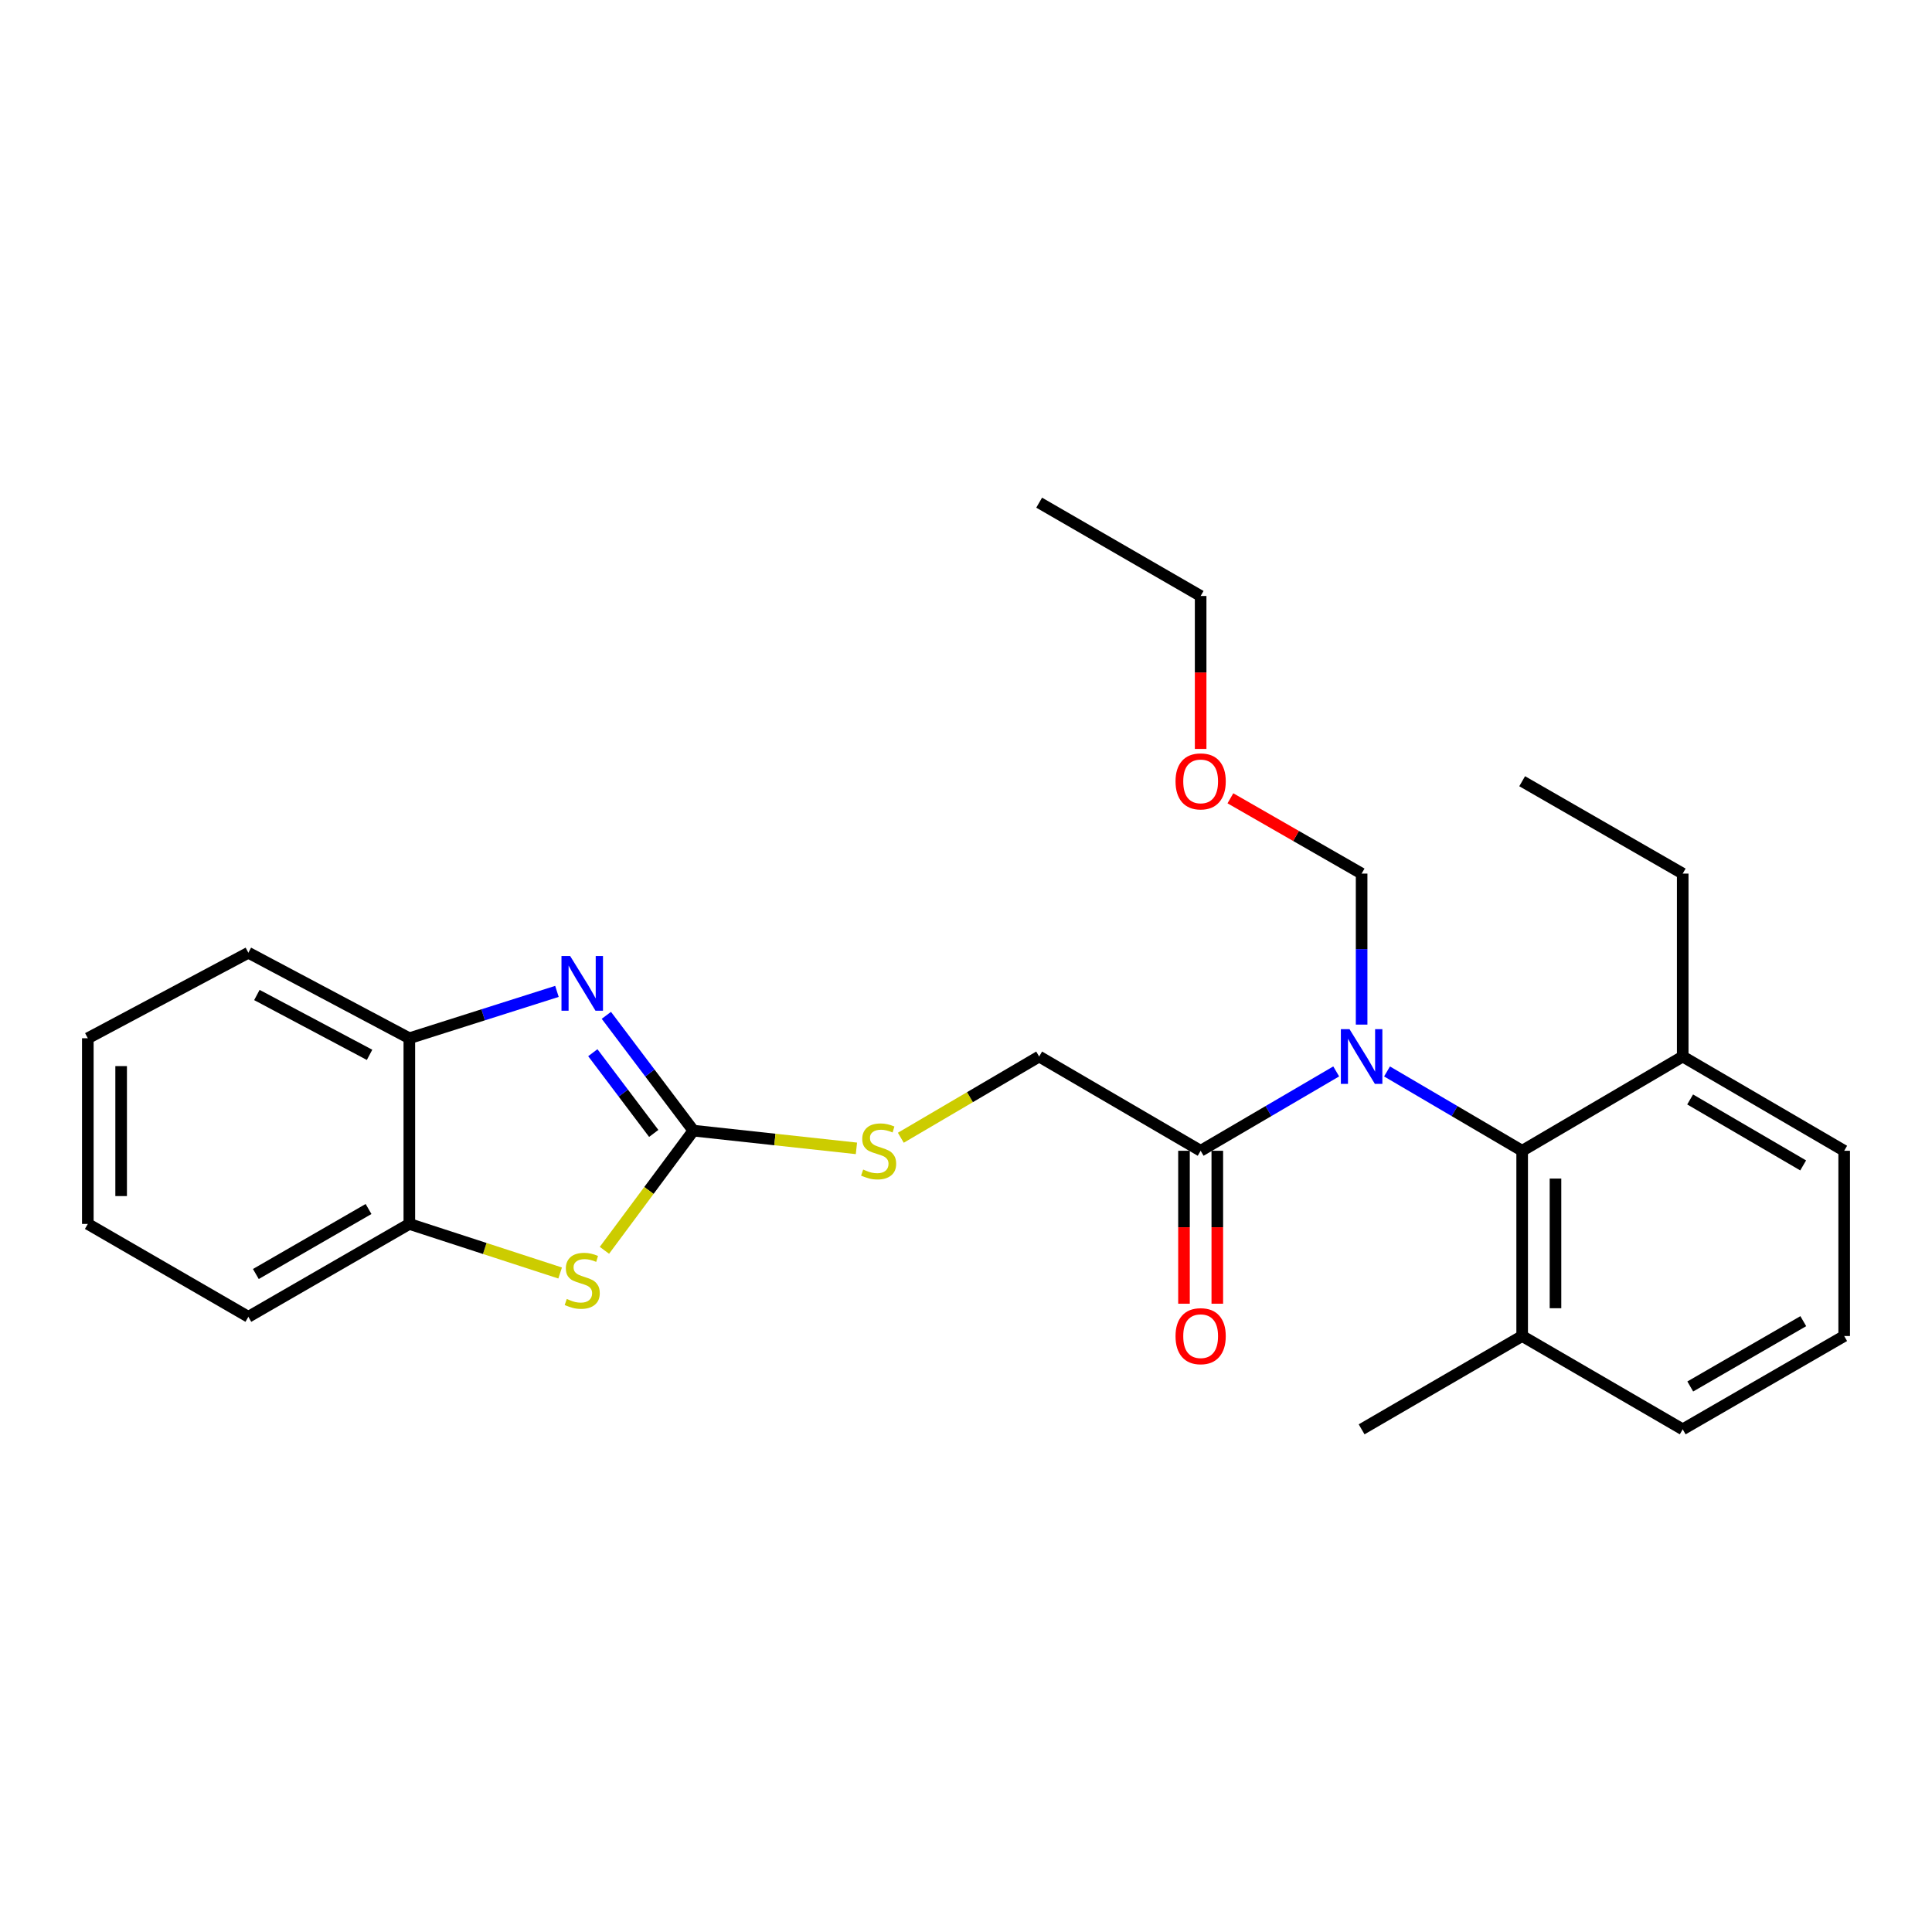 <?xml version='1.0' encoding='iso-8859-1'?>
<svg version='1.1' baseProfile='full'
              xmlns='http://www.w3.org/2000/svg'
                      xmlns:rdkit='http://www.rdkit.org/xml'
                      xmlns:xlink='http://www.w3.org/1999/xlink'
                  xml:space='preserve'
width='1000px' height='1000px' viewBox='0 0 1000 1000'>
<!-- END OF HEADER -->
<rect style='opacity:1.0;fill:#FFFFFF;stroke:none' width='1000' height='1000' x='0' y='0'> </rect>
<path class='bond-0' d='M 358.897,585.216 L 336.374,555.375' style='fill:none;fill-rule:evenodd;stroke:#000000;stroke-width:6px;stroke-linecap:butt;stroke-linejoin:miter;stroke-opacity:1' />
<path class='bond-0' d='M 336.374,555.375 L 313.851,525.535' style='fill:none;fill-rule:evenodd;stroke:#0000FF;stroke-width:6px;stroke-linecap:butt;stroke-linejoin:miter;stroke-opacity:1' />
<path class='bond-0' d='M 338.374,586.654 L 322.608,565.765' style='fill:none;fill-rule:evenodd;stroke:#000000;stroke-width:6px;stroke-linecap:butt;stroke-linejoin:miter;stroke-opacity:1' />
<path class='bond-0' d='M 322.608,565.765 L 306.842,544.877' style='fill:none;fill-rule:evenodd;stroke:#0000FF;stroke-width:6px;stroke-linecap:butt;stroke-linejoin:miter;stroke-opacity:1' />
<path class='bond-2' d='M 358.897,585.216 L 335.874,616.189' style='fill:none;fill-rule:evenodd;stroke:#000000;stroke-width:6px;stroke-linecap:butt;stroke-linejoin:miter;stroke-opacity:1' />
<path class='bond-2' d='M 335.874,616.189 L 312.852,647.163' style='fill:none;fill-rule:evenodd;stroke:#CCCC00;stroke-width:6px;stroke-linecap:butt;stroke-linejoin:miter;stroke-opacity:1' />
<path class='bond-7' d='M 358.897,585.216 L 401.091,589.803' style='fill:none;fill-rule:evenodd;stroke:#000000;stroke-width:6px;stroke-linecap:butt;stroke-linejoin:miter;stroke-opacity:1' />
<path class='bond-7' d='M 401.091,589.803 L 443.285,594.391' style='fill:none;fill-rule:evenodd;stroke:#CCCC00;stroke-width:6px;stroke-linecap:butt;stroke-linejoin:miter;stroke-opacity:1' />
<path class='bond-5' d='M 288.274,513.142 L 250.073,525.269' style='fill:none;fill-rule:evenodd;stroke:#0000FF;stroke-width:6px;stroke-linecap:butt;stroke-linejoin:miter;stroke-opacity:1' />
<path class='bond-5' d='M 250.073,525.269 L 211.872,537.396' style='fill:none;fill-rule:evenodd;stroke:#000000;stroke-width:6px;stroke-linecap:butt;stroke-linejoin:miter;stroke-opacity:1' />
<path class='bond-1' d='M 691.617,554.563 L 656.535,575.102' style='fill:none;fill-rule:evenodd;stroke:#0000FF;stroke-width:6px;stroke-linecap:butt;stroke-linejoin:miter;stroke-opacity:1' />
<path class='bond-1' d='M 656.535,575.102 L 621.452,595.64' style='fill:none;fill-rule:evenodd;stroke:#000000;stroke-width:6px;stroke-linecap:butt;stroke-linejoin:miter;stroke-opacity:1' />
<path class='bond-3' d='M 717.92,554.58 L 752.895,575.11' style='fill:none;fill-rule:evenodd;stroke:#0000FF;stroke-width:6px;stroke-linecap:butt;stroke-linejoin:miter;stroke-opacity:1' />
<path class='bond-3' d='M 752.895,575.11 L 787.87,595.64' style='fill:none;fill-rule:evenodd;stroke:#000000;stroke-width:6px;stroke-linecap:butt;stroke-linejoin:miter;stroke-opacity:1' />
<path class='bond-12' d='M 704.771,530.335 L 704.771,491.252' style='fill:none;fill-rule:evenodd;stroke:#0000FF;stroke-width:6px;stroke-linecap:butt;stroke-linejoin:miter;stroke-opacity:1' />
<path class='bond-12' d='M 704.771,491.252 L 704.771,452.17' style='fill:none;fill-rule:evenodd;stroke:#000000;stroke-width:6px;stroke-linecap:butt;stroke-linejoin:miter;stroke-opacity:1' />
<path class='bond-6' d='M 289.928,658.903 L 250.9,646.204' style='fill:none;fill-rule:evenodd;stroke:#CCCC00;stroke-width:6px;stroke-linecap:butt;stroke-linejoin:miter;stroke-opacity:1' />
<path class='bond-6' d='M 250.9,646.204 L 211.872,633.506' style='fill:none;fill-rule:evenodd;stroke:#000000;stroke-width:6px;stroke-linecap:butt;stroke-linejoin:miter;stroke-opacity:1' />
<path class='bond-10' d='M 787.87,595.64 L 787.87,691.52' style='fill:none;fill-rule:evenodd;stroke:#000000;stroke-width:6px;stroke-linecap:butt;stroke-linejoin:miter;stroke-opacity:1' />
<path class='bond-10' d='M 805.116,610.022 L 805.116,677.138' style='fill:none;fill-rule:evenodd;stroke:#000000;stroke-width:6px;stroke-linecap:butt;stroke-linejoin:miter;stroke-opacity:1' />
<path class='bond-11' d='M 787.87,595.64 L 870.968,546.862' style='fill:none;fill-rule:evenodd;stroke:#000000;stroke-width:6px;stroke-linecap:butt;stroke-linejoin:miter;stroke-opacity:1' />
<path class='bond-4' d='M 621.452,595.64 L 537.865,546.862' style='fill:none;fill-rule:evenodd;stroke:#000000;stroke-width:6px;stroke-linecap:butt;stroke-linejoin:miter;stroke-opacity:1' />
<path class='bond-9' d='M 612.829,595.64 L 612.829,635.222' style='fill:none;fill-rule:evenodd;stroke:#000000;stroke-width:6px;stroke-linecap:butt;stroke-linejoin:miter;stroke-opacity:1' />
<path class='bond-9' d='M 612.829,635.222 L 612.829,674.803' style='fill:none;fill-rule:evenodd;stroke:#FF0000;stroke-width:6px;stroke-linecap:butt;stroke-linejoin:miter;stroke-opacity:1' />
<path class='bond-9' d='M 630.075,595.64 L 630.075,635.222' style='fill:none;fill-rule:evenodd;stroke:#000000;stroke-width:6px;stroke-linecap:butt;stroke-linejoin:miter;stroke-opacity:1' />
<path class='bond-9' d='M 630.075,635.222 L 630.075,674.803' style='fill:none;fill-rule:evenodd;stroke:#FF0000;stroke-width:6px;stroke-linecap:butt;stroke-linejoin:miter;stroke-opacity:1' />
<path class='bond-15' d='M 211.872,537.396 L 128.553,493.14' style='fill:none;fill-rule:evenodd;stroke:#000000;stroke-width:6px;stroke-linecap:butt;stroke-linejoin:miter;stroke-opacity:1' />
<path class='bond-15' d='M 191.284,545.988 L 132.961,515.009' style='fill:none;fill-rule:evenodd;stroke:#000000;stroke-width:6px;stroke-linecap:butt;stroke-linejoin:miter;stroke-opacity:1' />
<path class='bond-26' d='M 211.872,537.396 L 211.872,633.506' style='fill:none;fill-rule:evenodd;stroke:#000000;stroke-width:6px;stroke-linecap:butt;stroke-linejoin:miter;stroke-opacity:1' />
<path class='bond-16' d='M 211.872,633.506 L 128.553,681.575' style='fill:none;fill-rule:evenodd;stroke:#000000;stroke-width:6px;stroke-linecap:butt;stroke-linejoin:miter;stroke-opacity:1' />
<path class='bond-16' d='M 190.755,625.777 L 132.432,659.426' style='fill:none;fill-rule:evenodd;stroke:#000000;stroke-width:6px;stroke-linecap:butt;stroke-linejoin:miter;stroke-opacity:1' />
<path class='bond-8' d='M 466.265,588.896 L 502.065,567.879' style='fill:none;fill-rule:evenodd;stroke:#CCCC00;stroke-width:6px;stroke-linecap:butt;stroke-linejoin:miter;stroke-opacity:1' />
<path class='bond-8' d='M 502.065,567.879 L 537.865,546.862' style='fill:none;fill-rule:evenodd;stroke:#000000;stroke-width:6px;stroke-linecap:butt;stroke-linejoin:miter;stroke-opacity:1' />
<path class='bond-17' d='M 787.87,691.52 L 870.968,739.819' style='fill:none;fill-rule:evenodd;stroke:#000000;stroke-width:6px;stroke-linecap:butt;stroke-linejoin:miter;stroke-opacity:1' />
<path class='bond-20' d='M 787.87,691.52 L 704.771,739.819' style='fill:none;fill-rule:evenodd;stroke:#000000;stroke-width:6px;stroke-linecap:butt;stroke-linejoin:miter;stroke-opacity:1' />
<path class='bond-18' d='M 870.968,546.862 L 954.545,595.64' style='fill:none;fill-rule:evenodd;stroke:#000000;stroke-width:6px;stroke-linecap:butt;stroke-linejoin:miter;stroke-opacity:1' />
<path class='bond-18' d='M 874.811,569.074 L 933.316,603.219' style='fill:none;fill-rule:evenodd;stroke:#000000;stroke-width:6px;stroke-linecap:butt;stroke-linejoin:miter;stroke-opacity:1' />
<path class='bond-19' d='M 870.968,546.862 L 870.968,452.17' style='fill:none;fill-rule:evenodd;stroke:#000000;stroke-width:6px;stroke-linecap:butt;stroke-linejoin:miter;stroke-opacity:1' />
<path class='bond-13' d='M 704.771,452.17 L 670.812,432.684' style='fill:none;fill-rule:evenodd;stroke:#000000;stroke-width:6px;stroke-linecap:butt;stroke-linejoin:miter;stroke-opacity:1' />
<path class='bond-13' d='M 670.812,432.684 L 636.854,413.197' style='fill:none;fill-rule:evenodd;stroke:#FF0000;stroke-width:6px;stroke-linecap:butt;stroke-linejoin:miter;stroke-opacity:1' />
<path class='bond-21' d='M 621.452,387.643 L 621.452,348.061' style='fill:none;fill-rule:evenodd;stroke:#FF0000;stroke-width:6px;stroke-linecap:butt;stroke-linejoin:miter;stroke-opacity:1' />
<path class='bond-21' d='M 621.452,348.061 L 621.452,308.48' style='fill:none;fill-rule:evenodd;stroke:#000000;stroke-width:6px;stroke-linecap:butt;stroke-linejoin:miter;stroke-opacity:1' />
<path class='bond-14' d='M 954.545,691.52 L 954.545,595.64' style='fill:none;fill-rule:evenodd;stroke:#000000;stroke-width:6px;stroke-linecap:butt;stroke-linejoin:miter;stroke-opacity:1' />
<path class='bond-28' d='M 954.545,691.52 L 870.968,739.819' style='fill:none;fill-rule:evenodd;stroke:#000000;stroke-width:6px;stroke-linecap:butt;stroke-linejoin:miter;stroke-opacity:1' />
<path class='bond-28' d='M 933.38,683.833 L 874.875,717.642' style='fill:none;fill-rule:evenodd;stroke:#000000;stroke-width:6px;stroke-linecap:butt;stroke-linejoin:miter;stroke-opacity:1' />
<path class='bond-24' d='M 128.553,493.14 L 45.455,537.396' style='fill:none;fill-rule:evenodd;stroke:#000000;stroke-width:6px;stroke-linecap:butt;stroke-linejoin:miter;stroke-opacity:1' />
<path class='bond-25' d='M 128.553,681.575 L 45.455,633.506' style='fill:none;fill-rule:evenodd;stroke:#000000;stroke-width:6px;stroke-linecap:butt;stroke-linejoin:miter;stroke-opacity:1' />
<path class='bond-22' d='M 870.968,452.17 L 787.87,404.36' style='fill:none;fill-rule:evenodd;stroke:#000000;stroke-width:6px;stroke-linecap:butt;stroke-linejoin:miter;stroke-opacity:1' />
<path class='bond-23' d='M 621.452,308.48 L 537.865,260.181' style='fill:none;fill-rule:evenodd;stroke:#000000;stroke-width:6px;stroke-linecap:butt;stroke-linejoin:miter;stroke-opacity:1' />
<path class='bond-27' d='M 45.455,537.396 L 45.455,633.506' style='fill:none;fill-rule:evenodd;stroke:#000000;stroke-width:6px;stroke-linecap:butt;stroke-linejoin:miter;stroke-opacity:1' />
<path class='bond-27' d='M 62.701,551.812 L 62.701,619.089' style='fill:none;fill-rule:evenodd;stroke:#000000;stroke-width:6px;stroke-linecap:butt;stroke-linejoin:miter;stroke-opacity:1' />
<path  class='atom-1' d='M 295.101 494.827
L 304.381 509.827
Q 305.301 511.307, 306.781 513.987
Q 308.261 516.667, 308.341 516.827
L 308.341 494.827
L 312.101 494.827
L 312.101 523.147
L 308.221 523.147
L 298.261 506.747
Q 297.101 504.827, 295.861 502.627
Q 294.661 500.427, 294.301 499.747
L 294.301 523.147
L 290.621 523.147
L 290.621 494.827
L 295.101 494.827
' fill='#0000FF'/>
<path  class='atom-2' d='M 698.511 532.702
L 707.791 547.702
Q 708.711 549.182, 710.191 551.862
Q 711.671 554.542, 711.751 554.702
L 711.751 532.702
L 715.511 532.702
L 715.511 561.022
L 711.631 561.022
L 701.671 544.622
Q 700.511 542.702, 699.271 540.502
Q 698.071 538.302, 697.711 537.622
L 697.711 561.022
L 694.031 561.022
L 694.031 532.702
L 698.511 532.702
' fill='#0000FF'/>
<path  class='atom-3' d='M 293.361 672.343
Q 293.681 672.463, 295.001 673.023
Q 296.321 673.583, 297.761 673.943
Q 299.241 674.263, 300.681 674.263
Q 303.361 674.263, 304.921 672.983
Q 306.481 671.663, 306.481 669.383
Q 306.481 667.823, 305.681 666.863
Q 304.921 665.903, 303.721 665.383
Q 302.521 664.863, 300.521 664.263
Q 298.001 663.503, 296.481 662.783
Q 295.001 662.063, 293.921 660.543
Q 292.881 659.023, 292.881 656.463
Q 292.881 652.903, 295.281 650.703
Q 297.721 648.503, 302.521 648.503
Q 305.801 648.503, 309.521 650.063
L 308.601 653.143
Q 305.201 651.743, 302.641 651.743
Q 299.881 651.743, 298.361 652.903
Q 296.841 654.023, 296.881 655.983
Q 296.881 657.503, 297.641 658.423
Q 298.441 659.343, 299.561 659.863
Q 300.721 660.383, 302.641 660.983
Q 305.201 661.783, 306.721 662.583
Q 308.241 663.383, 309.321 665.023
Q 310.441 666.623, 310.441 669.383
Q 310.441 673.303, 307.801 675.423
Q 305.201 677.503, 300.841 677.503
Q 298.321 677.503, 296.401 676.943
Q 294.521 676.423, 292.281 675.503
L 293.361 672.343
' fill='#CCCC00'/>
<path  class='atom-8' d='M 446.776 605.36
Q 447.096 605.48, 448.416 606.04
Q 449.736 606.6, 451.176 606.96
Q 452.656 607.28, 454.096 607.28
Q 456.776 607.28, 458.336 606
Q 459.896 604.68, 459.896 602.4
Q 459.896 600.84, 459.096 599.88
Q 458.336 598.92, 457.136 598.4
Q 455.936 597.88, 453.936 597.28
Q 451.416 596.52, 449.896 595.8
Q 448.416 595.08, 447.336 593.56
Q 446.296 592.04, 446.296 589.48
Q 446.296 585.92, 448.696 583.72
Q 451.136 581.52, 455.936 581.52
Q 459.216 581.52, 462.936 583.08
L 462.016 586.16
Q 458.616 584.76, 456.056 584.76
Q 453.296 584.76, 451.776 585.92
Q 450.256 587.04, 450.296 589
Q 450.296 590.52, 451.056 591.44
Q 451.856 592.36, 452.976 592.88
Q 454.136 593.4, 456.056 594
Q 458.616 594.8, 460.136 595.6
Q 461.656 596.4, 462.736 598.04
Q 463.856 599.64, 463.856 602.4
Q 463.856 606.32, 461.216 608.44
Q 458.616 610.52, 454.256 610.52
Q 451.736 610.52, 449.816 609.96
Q 447.936 609.44, 445.696 608.52
L 446.776 605.36
' fill='#CCCC00'/>
<path  class='atom-10' d='M 608.452 691.6
Q 608.452 684.8, 611.812 681
Q 615.172 677.2, 621.452 677.2
Q 627.732 677.2, 631.092 681
Q 634.452 684.8, 634.452 691.6
Q 634.452 698.48, 631.052 702.4
Q 627.652 706.28, 621.452 706.28
Q 615.212 706.28, 611.812 702.4
Q 608.452 698.52, 608.452 691.6
M 621.452 703.08
Q 625.772 703.08, 628.092 700.2
Q 630.452 697.28, 630.452 691.6
Q 630.452 686.04, 628.092 683.24
Q 625.772 680.4, 621.452 680.4
Q 617.132 680.4, 614.772 683.2
Q 612.452 686, 612.452 691.6
Q 612.452 697.32, 614.772 700.2
Q 617.132 703.08, 621.452 703.08
' fill='#FF0000'/>
<path  class='atom-14' d='M 608.452 404.44
Q 608.452 397.64, 611.812 393.84
Q 615.172 390.04, 621.452 390.04
Q 627.732 390.04, 631.092 393.84
Q 634.452 397.64, 634.452 404.44
Q 634.452 411.32, 631.052 415.24
Q 627.652 419.12, 621.452 419.12
Q 615.212 419.12, 611.812 415.24
Q 608.452 411.36, 608.452 404.44
M 621.452 415.92
Q 625.772 415.92, 628.092 413.04
Q 630.452 410.12, 630.452 404.44
Q 630.452 398.88, 628.092 396.08
Q 625.772 393.24, 621.452 393.24
Q 617.132 393.24, 614.772 396.04
Q 612.452 398.84, 612.452 404.44
Q 612.452 410.16, 614.772 413.04
Q 617.132 415.92, 621.452 415.92
' fill='#FF0000'/>
</svg>
